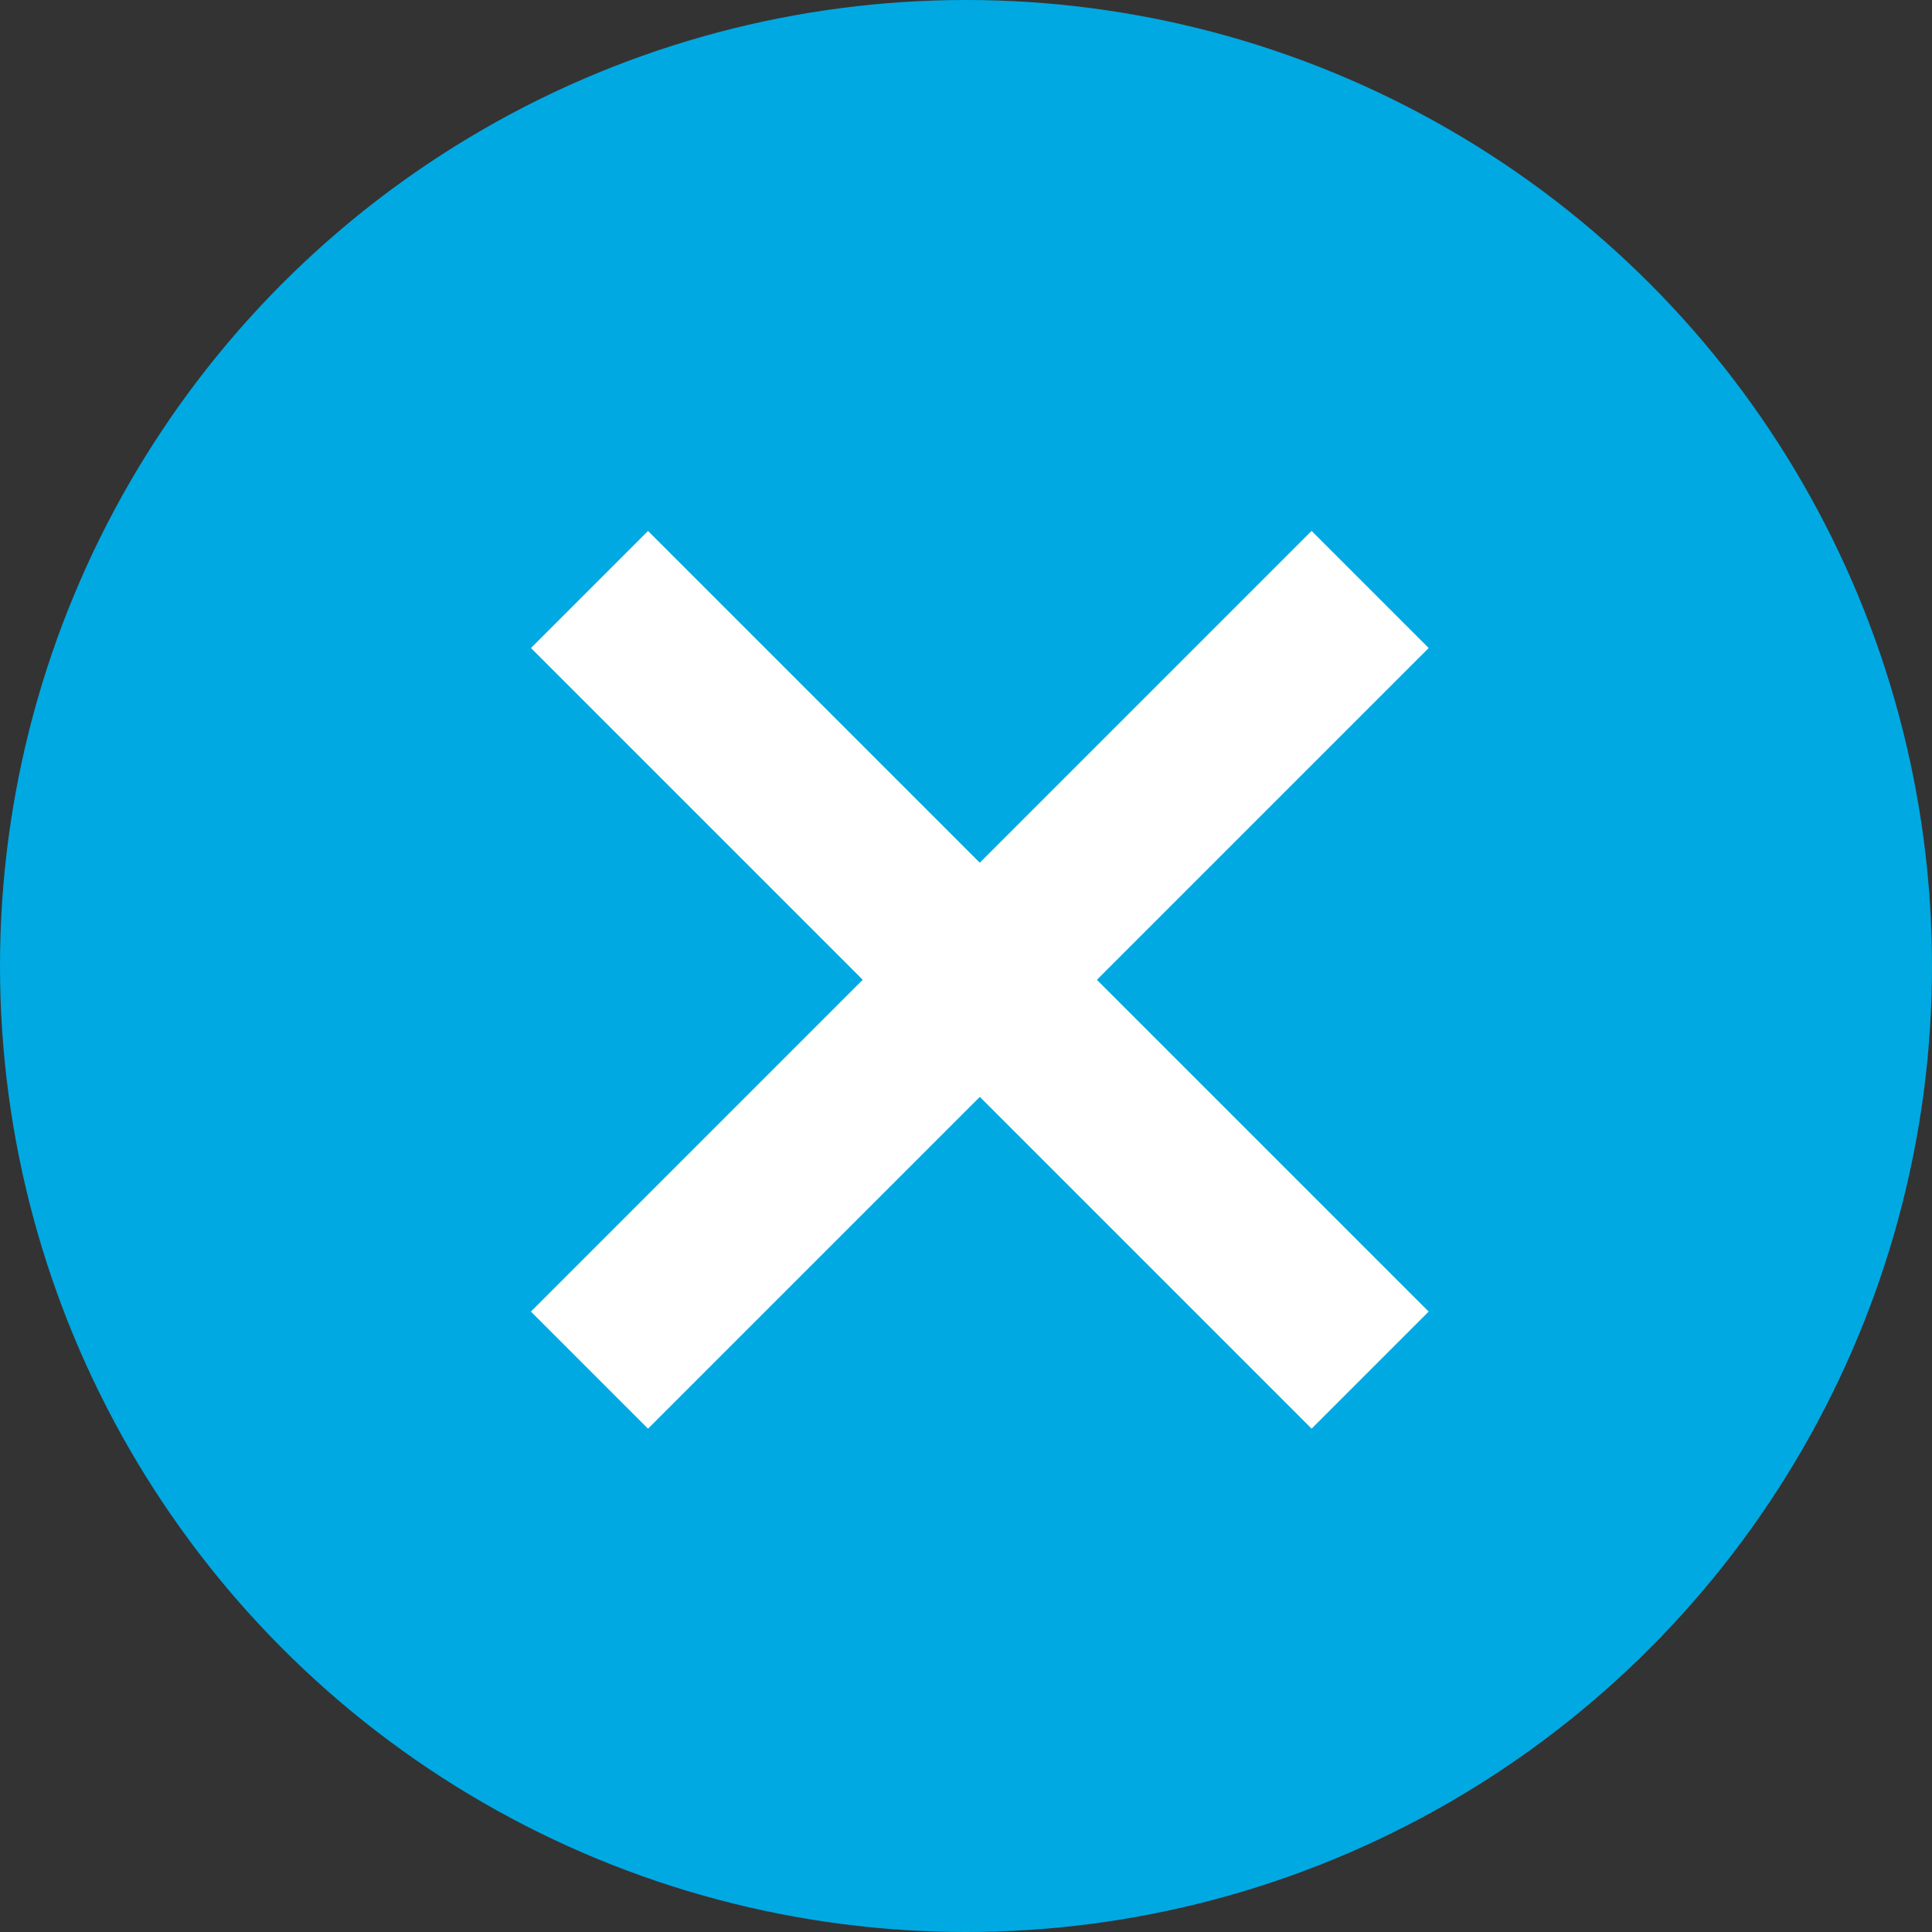 <svg id="close-button" xmlns="http://www.w3.org/2000/svg" width="70" height="70" viewBox="0 0 70 70">
  <rect x="0" y="0" width="70" height="70" fill="#333333" stroke="none"/>
  <g id="Group_623" data-name="Group 623" transform="translate(-1811 -32)">
    <circle id="Ellipse_162" data-name="Ellipse 162" cx="35" cy="35" r="35" transform="translate(1811 32)" fill="#00A9E2"/>
  </g>
  <line id="Line_697" data-name="Line 697" x2="40" transform="translate(21.358 49.642) rotate(-45)" fill="none" stroke="#fff" stroke-width="6"/>
  <line id="Line_699" data-name="Line 699" x2="40" transform="translate(21.358 21.358) rotate(45)" fill="none" stroke="#fff" stroke-width="6"/>
</svg>
